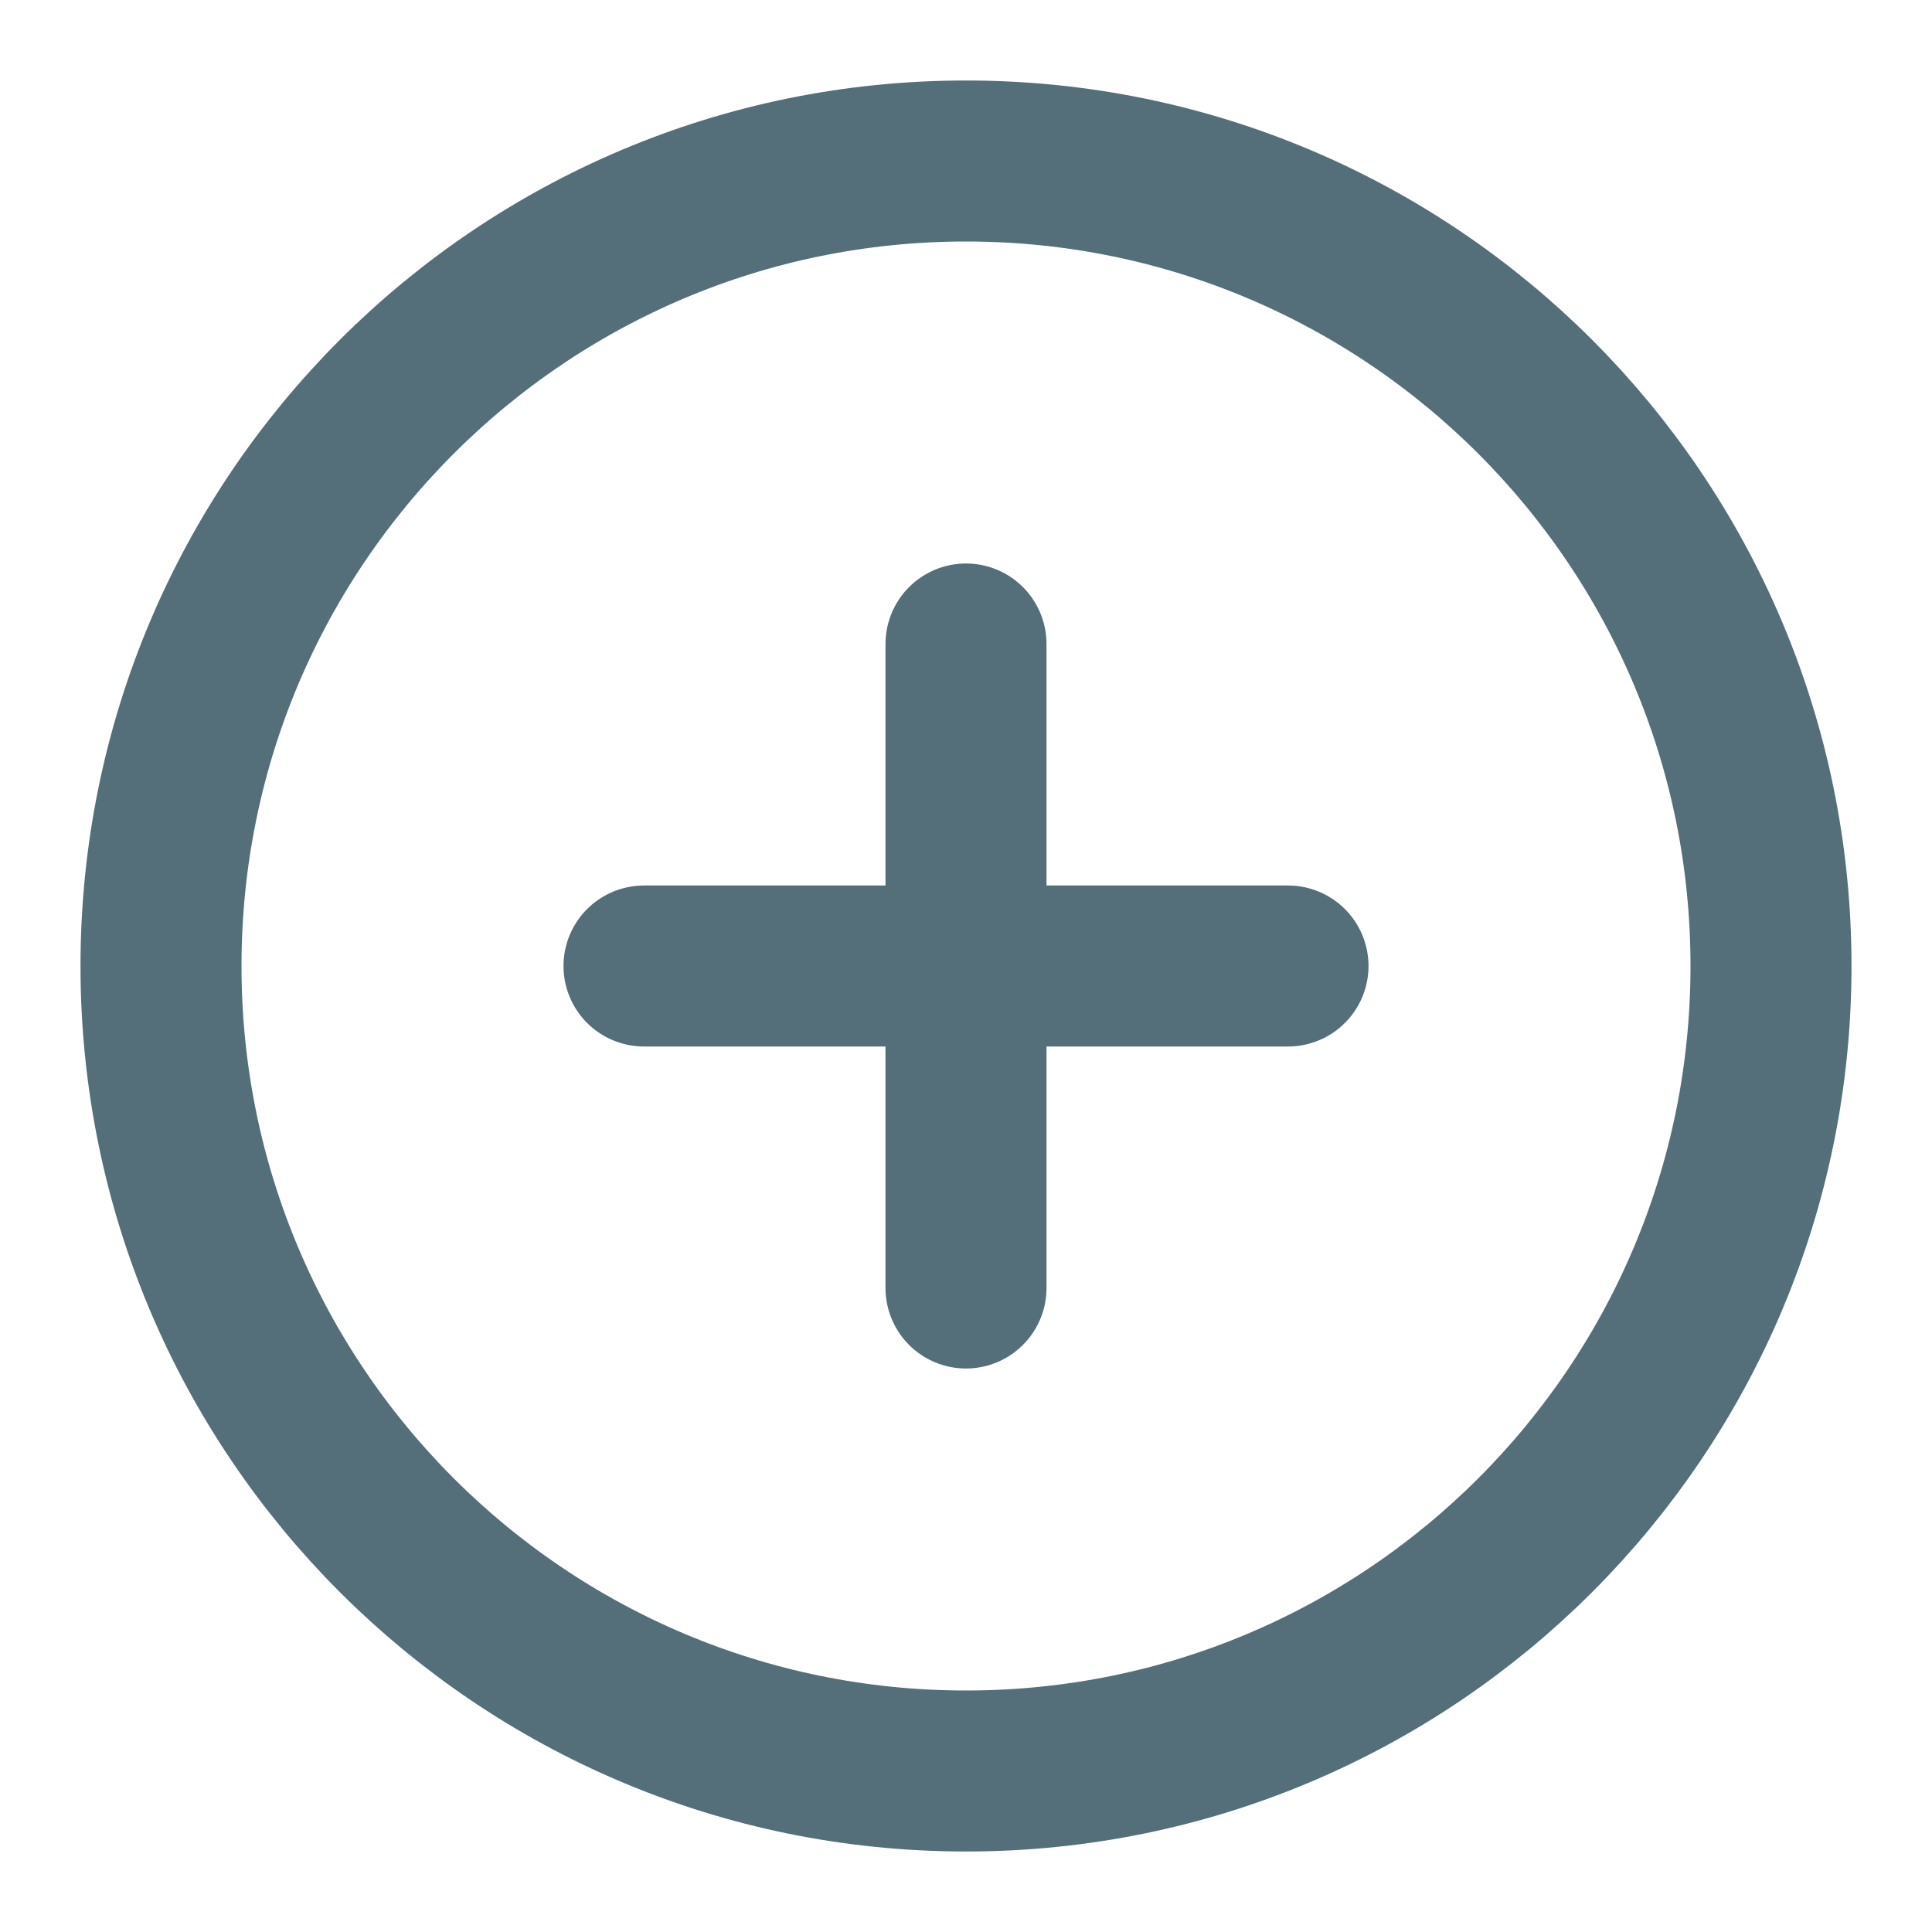 <svg width="24" height="24" viewBox="0 0 24 24" fill="none" xmlns="http://www.w3.org/2000/svg">
<path d="M12 22C17.523 22 22 17.523 22 12C22 6.477 17.523 2 12 2C6.477 2 2 6.477 2 12C2 17.523 6.477 22 12 22Z" stroke="#546E7A" stroke-width="2" stroke-linecap="round" stroke-linejoin="round"/>
<path d="M12 8V16" stroke="#546E7A" stroke-width="2" stroke-linecap="round" stroke-linejoin="round"/>
<path d="M8 12H16" stroke="#546E7A" stroke-width="2" stroke-linecap="round" stroke-linejoin="round"/>
</svg>
